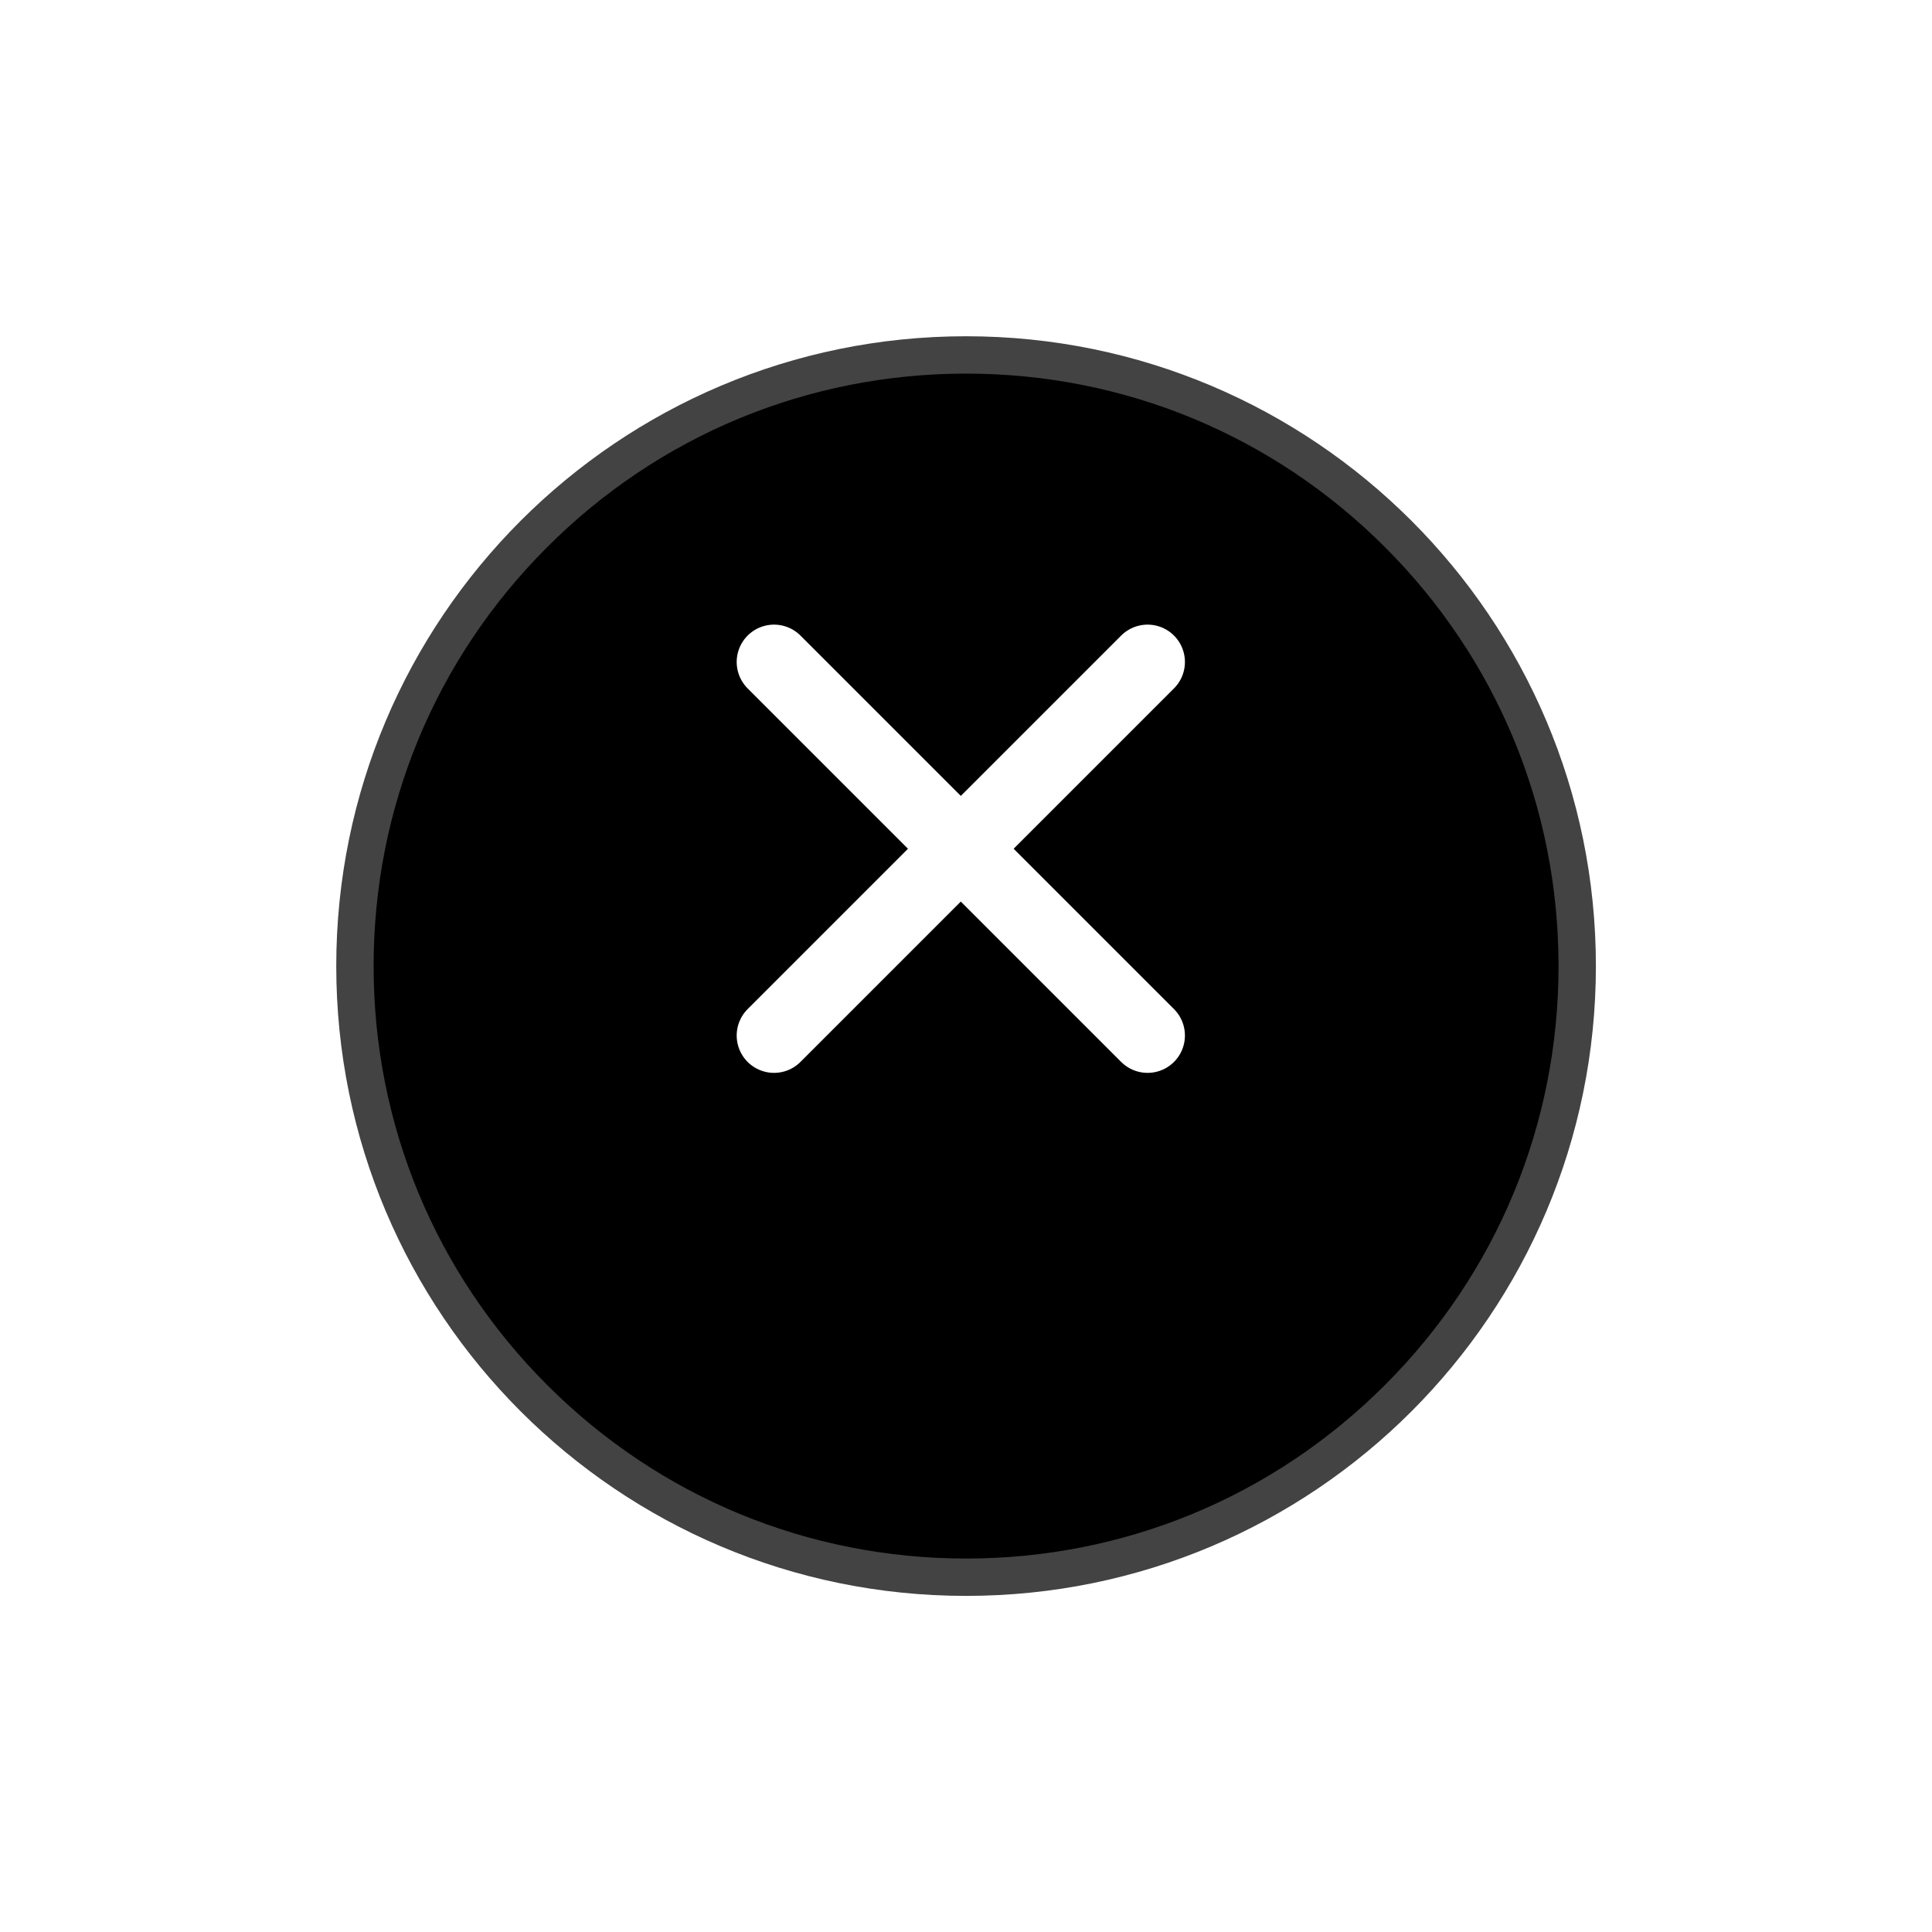 <svg xmlns="http://www.w3.org/2000/svg" xmlns:xlink="http://www.w3.org/1999/xlink" width="51.722" height="51.722" viewBox="0 0 51.722 51.722">
  <defs>
    <filter id="Path_28363" x="0" y="0" width="51.722" height="51.722" filterUnits="userSpaceOnUse">
      <feOffset dy="3" input="SourceAlpha"/>
      <feGaussianBlur stdDeviation="3" result="blur"/>
      <feFlood flood-opacity="0.161"/>
      <feComposite operator="in" in2="blur"/>
      <feComposite in="SourceGraphic"/>
    </filter>
  </defs>
  <g id="Group_12438" data-name="Group 12438" transform="translate(-322.278 -8.278)">
    <g transform="matrix(1, 0, 0, 1, 322.28, 8.28)" filter="url(#Path_28363)">
      <g id="Path_28363-2" data-name="Path 28363" transform="translate(9 6)">
        <path d="M 16.861 33.222 C 12.491 33.222 8.382 31.52 5.292 28.43 C 2.202 25.34 0.5 21.231 0.5 16.861 C 0.5 12.491 2.202 8.382 5.292 5.292 C 8.382 2.202 12.491 0.5 16.861 0.5 C 21.231 0.5 25.34 2.202 28.43 5.292 C 31.52 8.382 33.222 12.491 33.222 16.861 C 33.222 21.231 31.52 25.34 28.43 28.43 C 25.34 31.52 21.231 33.222 16.861 33.222 Z" stroke="none"/>
        <path d="M 16.861 1 C 12.624 1 8.641 2.65 5.646 5.646 C 2.65 8.641 1 12.624 1 16.861 C 1 21.097 2.65 25.08 5.646 28.076 C 8.641 31.072 12.624 32.722 16.861 32.722 C 21.097 32.722 25.08 31.072 28.076 28.076 C 31.072 25.08 32.722 21.097 32.722 16.861 C 32.722 12.624 31.072 8.641 28.076 5.646 C 25.08 2.65 21.097 1 16.861 1 M 16.861 0 C 26.173 0 33.722 7.549 33.722 16.861 C 33.722 26.173 26.173 33.722 16.861 33.722 C 7.549 33.722 0 26.173 0 16.861 C 0 7.549 7.549 0 16.861 0 Z" stroke="none" fill="#434343"/>
      </g>
    </g>
    <g id="Group_12328" data-name="Group 12328" transform="translate(17.518 -40.482)">
      <line id="Line_902" data-name="Line 902" x2="10" y2="10" transform="translate(325.482 66.482)" fill="none" stroke="#fff" stroke-linecap="round" stroke-width="2"/>
      <line id="Line_903" data-name="Line 903" x1="10" y2="10" transform="translate(325.482 66.482)" fill="none" stroke="#fff" stroke-linecap="round" stroke-width="2"/>
    </g>
  </g>
</svg>
